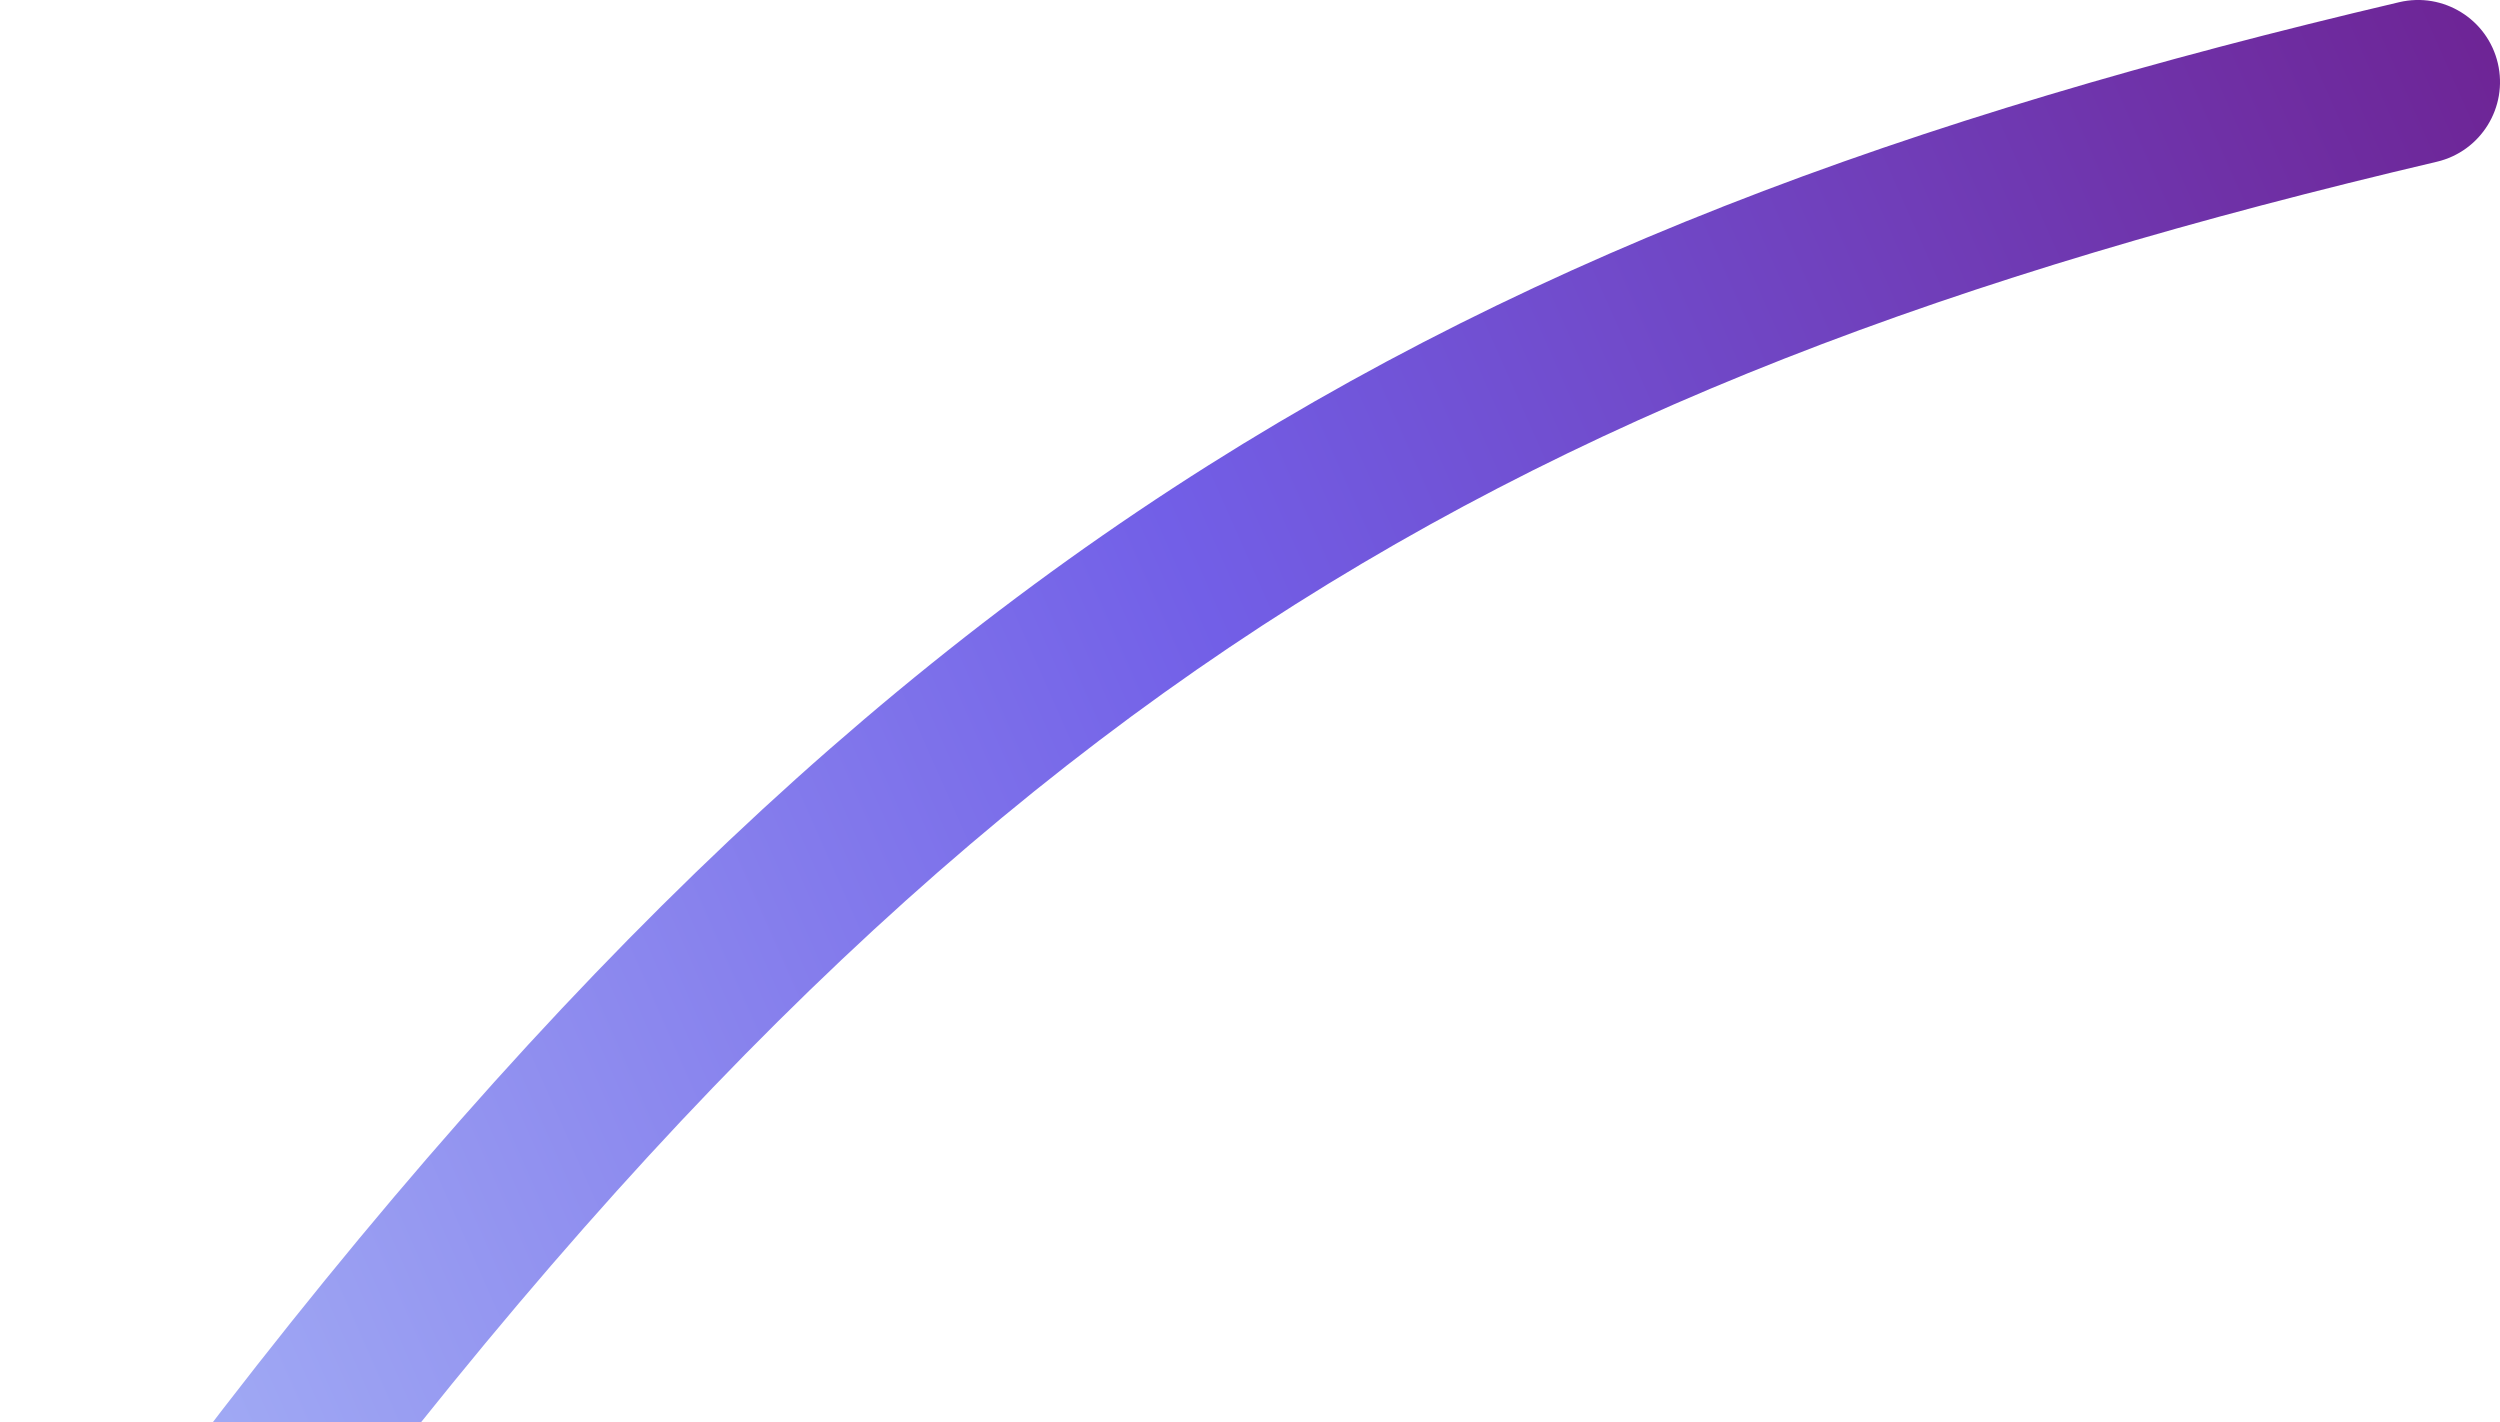 <svg xmlns="http://www.w3.org/2000/svg" width="610" height="347" viewBox="0 0 610 347" fill="none"><path d="M11.72 401.383L0.103 417.663L32.663 440.897L44.28 424.617L11.72 401.383ZM594.581 39.468C605.333 36.938 611.998 26.171 609.468 15.419C606.938 4.667 596.171 -1.998 585.419 0.532L594.581 39.468ZM44.28 424.617C134.796 297.765 214.518 215.467 299.937 157.975C385.27 100.54 477.54 67.011 594.581 39.468L585.419 0.532C465.848 28.67 368.45 63.644 277.602 124.791C186.84 185.88 103.869 272.242 11.72 401.383L44.28 424.617Z" fill="url(#paint0_linear_6055_46)"></path><defs><linearGradient id="paint0_linear_6055_46" x1="672.909" y1="-36.836" x2="-98.115" y2="304.221" gradientUnits="userSpaceOnUse"><stop stop-color="#6D1783"></stop><stop offset="0.5" stop-color="#725FE7"></stop><stop offset="1" stop-color="#B2C6F9"></stop></linearGradient></defs></svg>